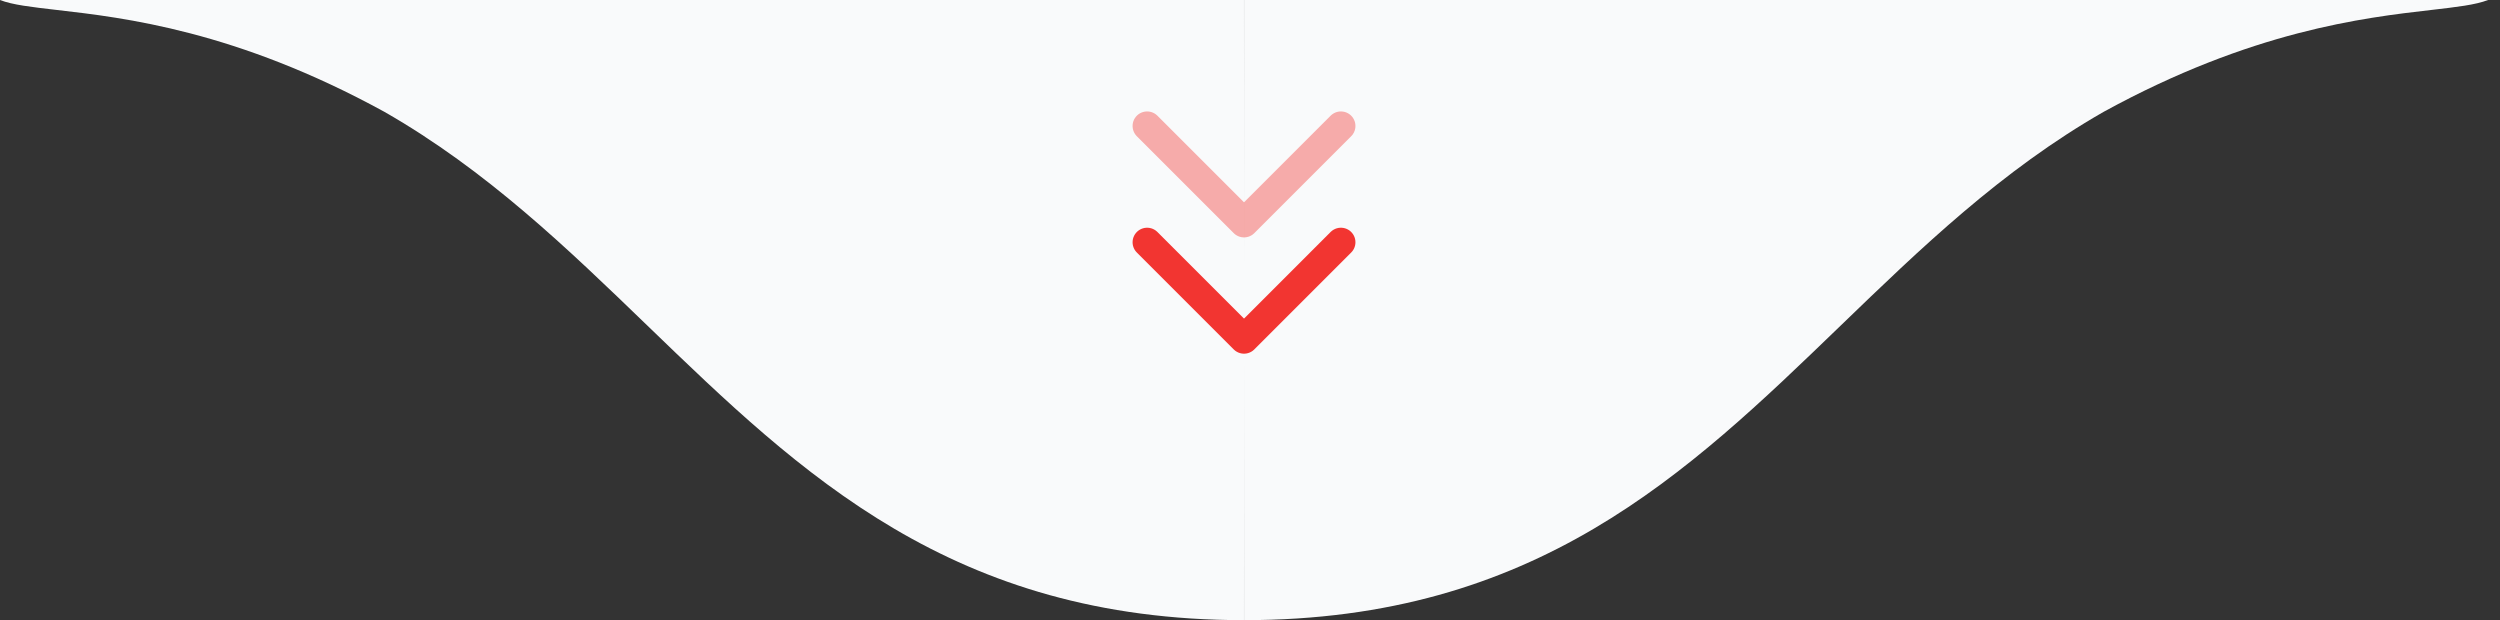 <svg xmlns="http://www.w3.org/2000/svg" width="129" height="32" viewBox="0 0 129 32" fill="none"><rect x="0" y="0" width="129" height="32" fill="#333333" stroke="none"/><path d="M2.931 0.514C1.621 0.363 0.636 0.25 0 0L64.19 0C64.19 0 64.191 5.816 64.192 14.159C64.192 13.05 64.192 11.987 64.192 10.976L64.193 0L128.383 0C127.747 0.25 126.762 0.363 125.453 0.514C121.973 0.915 116.199 1.579 108.547 5.771C103.279 8.786 99.1 12.821 94.957 16.821C87.028 24.475 79.233 32 64.193 32C64.192 27.181 64.192 22.465 64.192 18.199C64.192 22.465 64.191 27.18 64.19 32C49.15 32 41.355 24.475 33.426 16.821C29.284 12.821 25.105 8.786 19.836 5.771C12.185 1.579 6.41 0.915 2.931 0.514Z" fill="#F9FAFB"></path><path opacity="0.4" d="M59.191 6.5L64.191 11.5L69.191 6.5" stroke="#F23531" stroke-width="1.5" stroke-linecap="round" stroke-linejoin="round"></path><path d="M59.191 12.5L64.191 17.5L69.191 12.5" stroke="#F23531" stroke-width="1.5" stroke-linecap="round" stroke-linejoin="round"></path></svg>